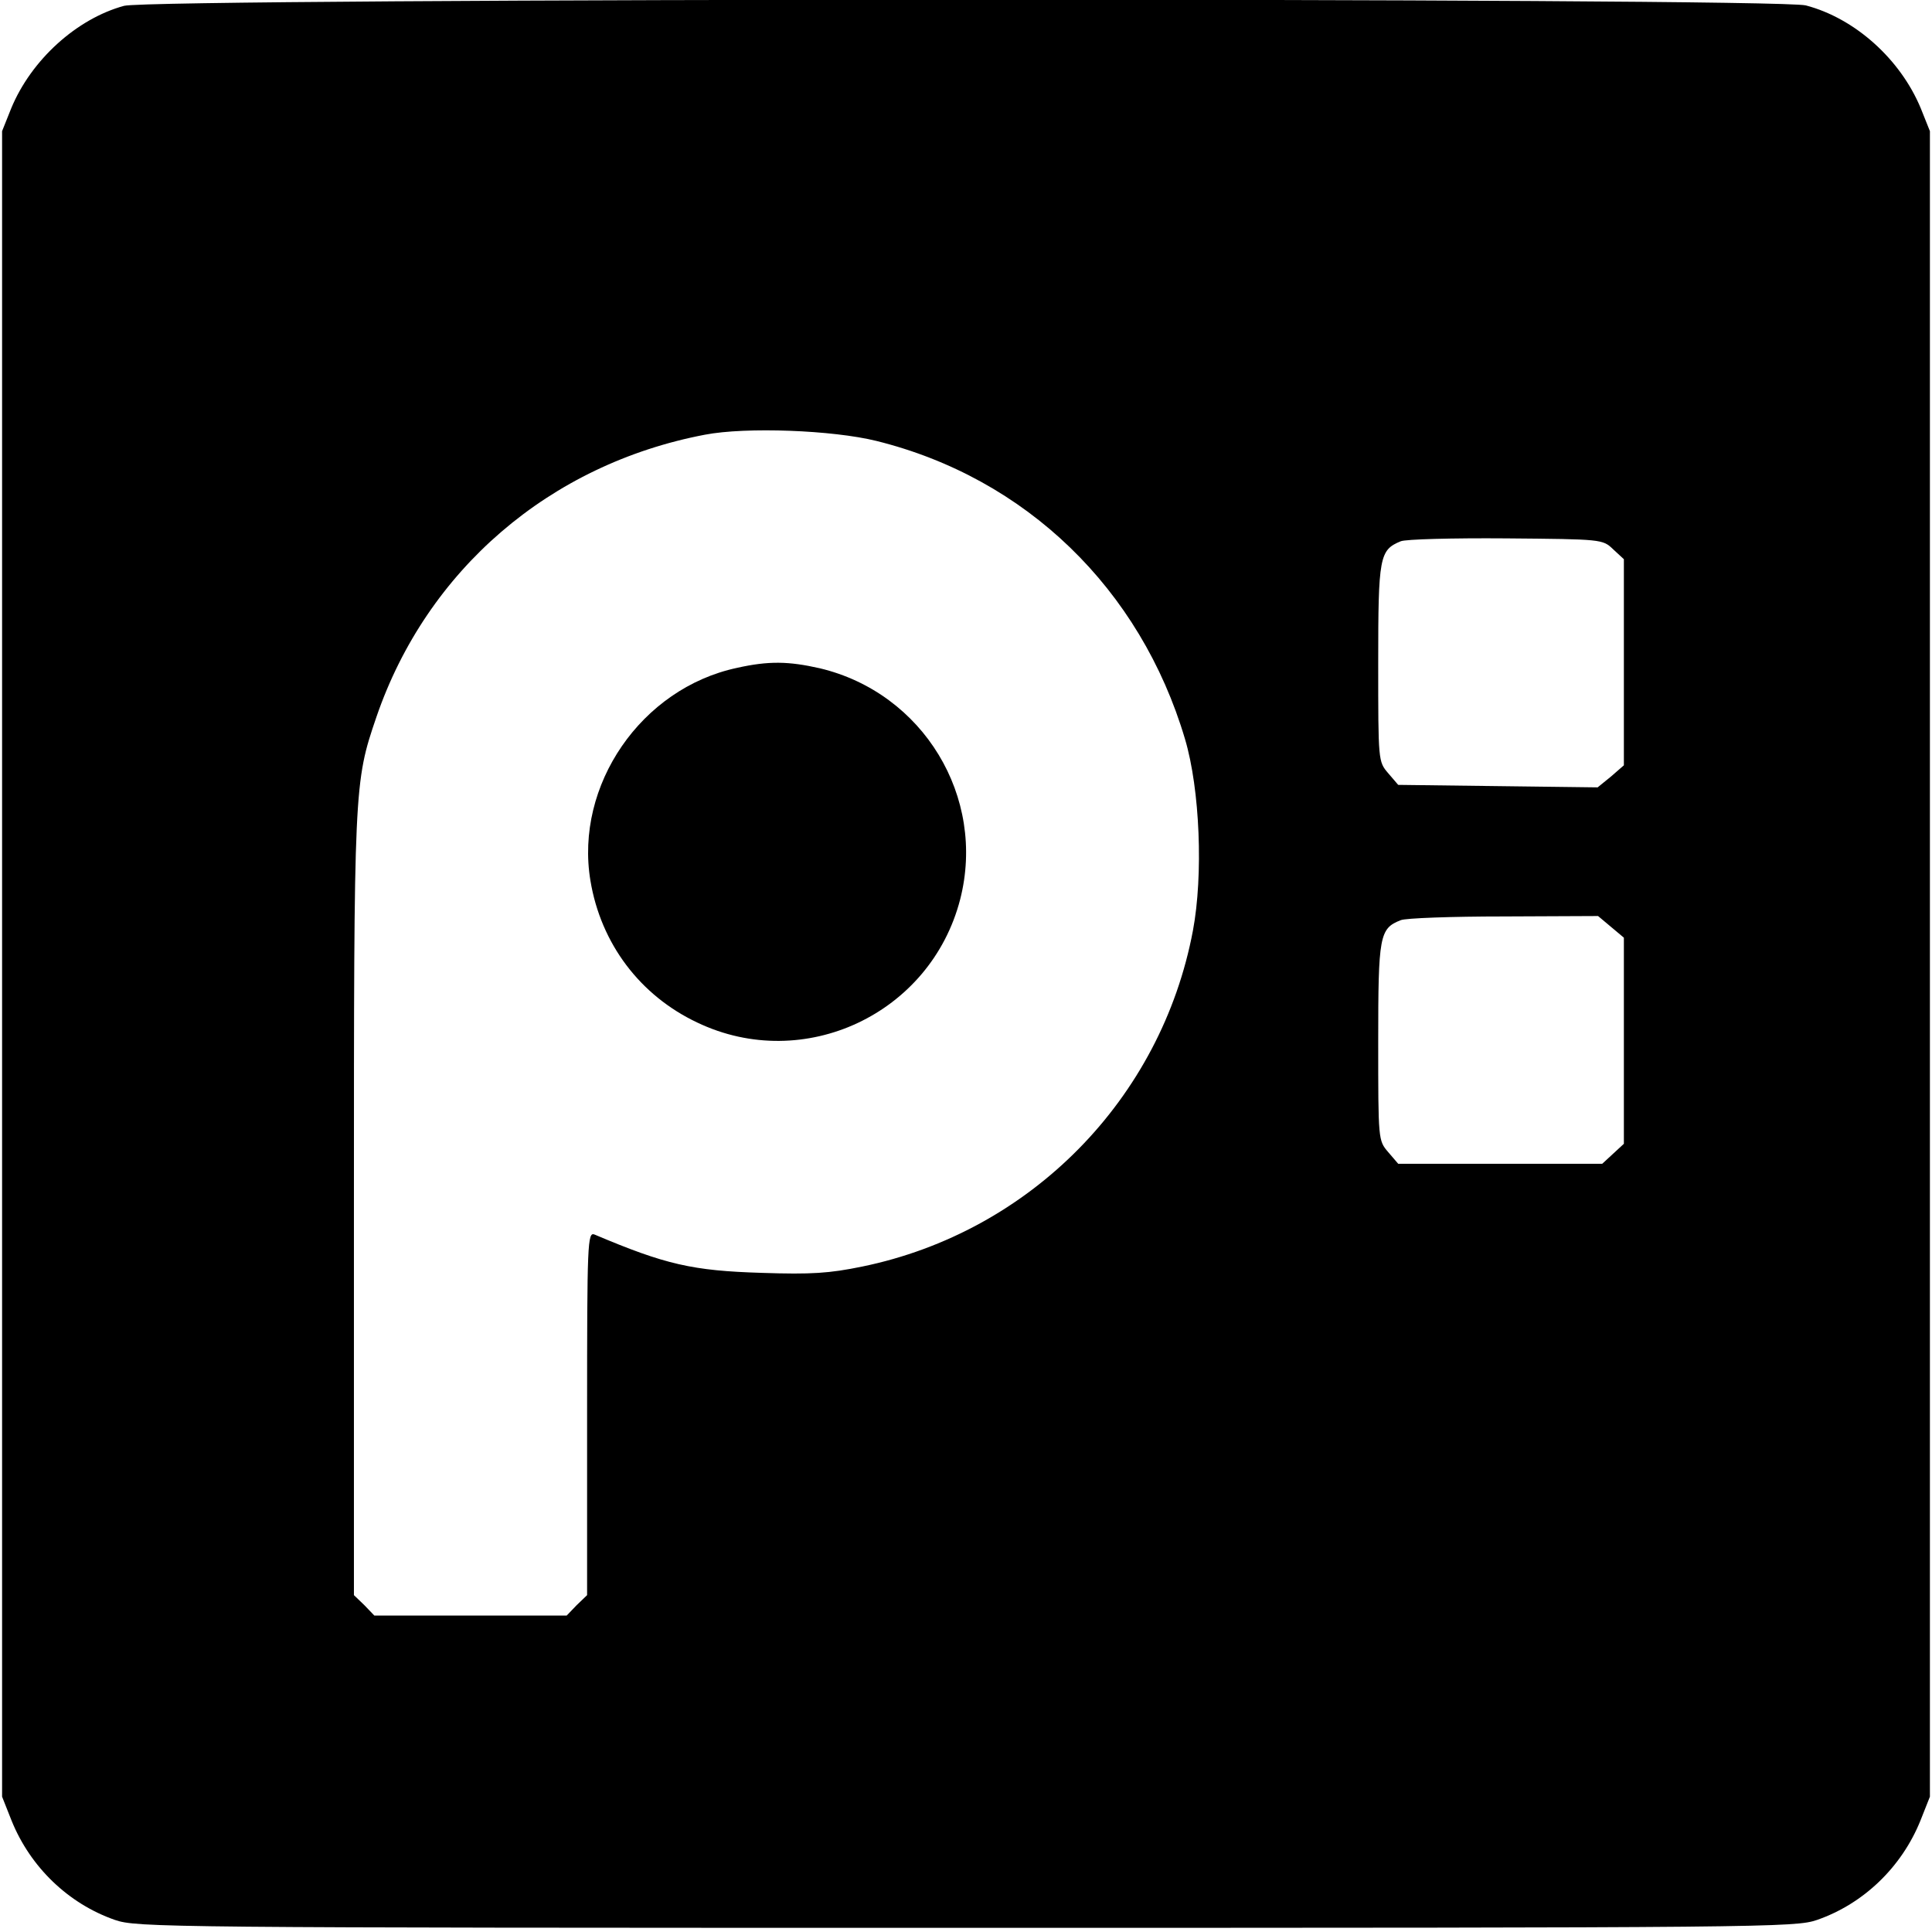 <?xml version="1.0" standalone="no"?>
<!DOCTYPE svg PUBLIC "-//W3C//DTD SVG 20010904//EN"
 "http://www.w3.org/TR/2001/REC-SVG-20010904/DTD/svg10.dtd">
<svg version="1.0" xmlns="http://www.w3.org/2000/svg"
 width="464pt" height="464pt" viewBox="0 0 464 464"
 preserveAspectRatio="xMidYMid meet">
<g transform="translate(0,464) scale(0.1,-0.1)"
fill="#000000" stroke="none">
<path d="M298 4626 c-114 -31 -223 -130 -271 -246 l-22 -55 0 -2000 0 -2000
23 -58 c45 -111 136 -199 248 -238 52 -18 116 -19 2044 -19 1928 0 1992 1
2044 19 112 39 203 127 248 238 l23 58 0 2000 0 2000 -22 55 c-49 118 -158
216 -276 247 -73 19 -3968 18 -4039 -1z m1807 -1045 c359 -89 634 -355 741
-716 36 -121 44 -327 19 -460 -76 -404 -390 -724 -795 -807 -78 -16 -121 -19
-240 -15 -167 5 -232 20 -402 92 -17 7 -18 -18 -18 -429 l0 -437 -25 -24 -24
-25 -231 0 -231 0 -24 25 -25 24 0 934 c0 1010 0 1017 54 1175 121 353 416
607 789 678 99 19 307 11 412 -15z m1769 -260 l26 -24 0 -248 0 -247 -31 -27
-32 -26 -239 3 -240 3 -24 28 c-24 28 -24 29 -24 265 0 255 3 271 54 292 11 5
125 8 253 7 230 -2 232 -2 257 -26z m-5 -907 l31 -26 0 -247 0 -248 -26 -24
-26 -24 -245 0 -245 0 -24 28 c-24 28 -24 29 -24 265 0 255 3 272 54 292 11 5
123 9 248 9 l226 1 31 -26z"/>
<path d="M1770 3036 c-230 -49 -390 -282 -352 -511 25 -151 119 -276 257 -341
256 -122 560 21 631 296 63 246 -89 496 -337 555 -75 17 -123 18 -199 1z"/>
</g>
</svg>
